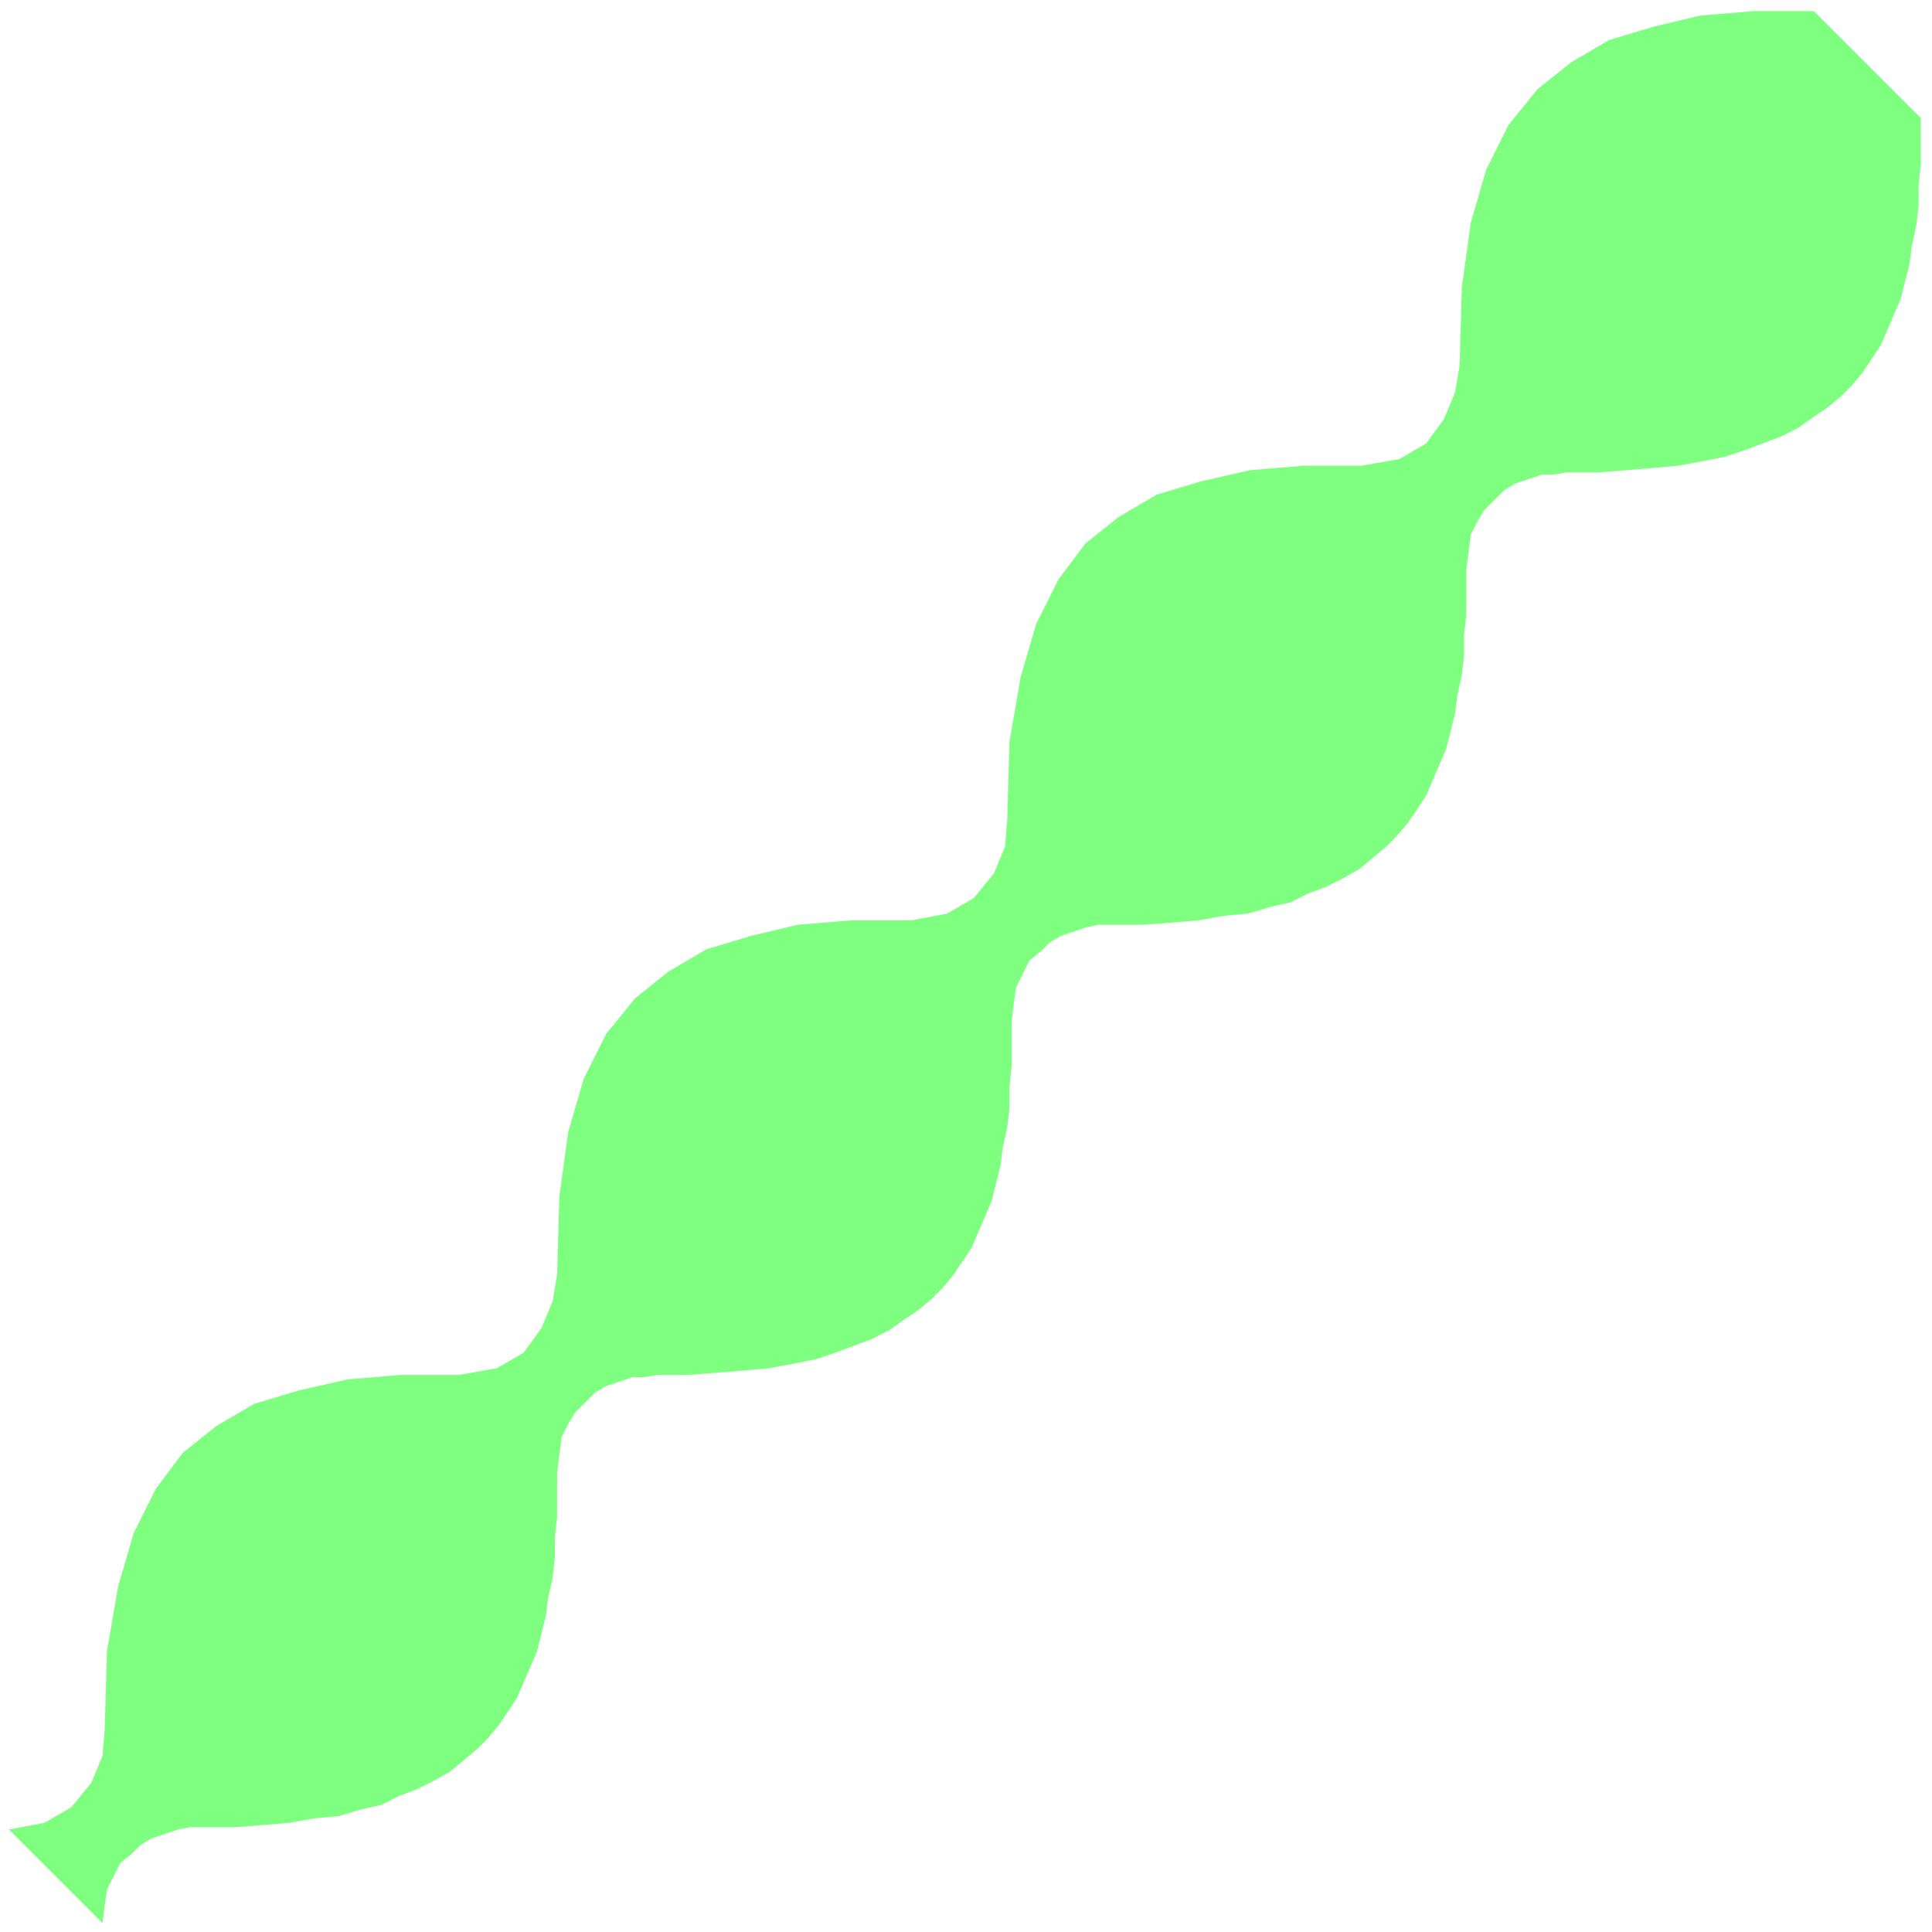 <svg xmlns="http://www.w3.org/2000/svg" fill-rule="evenodd" height="1.43in" preserveAspectRatio="none" stroke-linecap="round" viewBox="0 0 867 867" width="1.43in"><style>.brush0{fill:#fff}.pen0{stroke:#000;stroke-width:1;stroke-linejoin:round}.font0{font-size:8px;font-family:Arial,monospace}.brush2{fill:none}</style><path style="fill:none;stroke:none" d="M0 0h867v867H0z"/><path style="fill:#7fff7f;stroke:none" d="m46 863 1-8 1-7 3-6 3-6 5-4 4-4 5-3 6-2 6-2 5-1h20l13-1 12-1 11-2 11-1 10-3 9-2 8-4 8-3 8-4 7-4 6-5 6-5 5-5 5-6 4-6 4-6 3-7 3-7 3-7 2-8 2-8 1-8 2-9 1-9v-9l1-9v-20l1-8 1-8 3-6 3-5 5-5 4-4 5-3 6-2 6-2h5l6-1h14l13-1 12-1 11-1 11-2 10-2 9-3 8-3 8-3 8-4 7-5 6-4 6-5 5-5 5-6 4-6 4-6 3-7 3-7 3-7 2-8 2-8 1-8 2-9 1-9v-9l1-10v-20l1-8 1-7 3-6 3-6 5-4 4-4 5-3 6-2 6-2 5-1h20l13-1 12-1 11-2 11-1 10-3 9-2 8-4 8-3 8-4 7-4 6-5 6-5 5-5 5-6 4-6 4-6 3-7 3-7 3-7 2-8 2-8 1-8 2-9 1-9v-9l1-9v-20l1-8 1-8 3-6 3-5 5-5 4-4 5-3 6-2 6-2h5l6-1h14l13-1 12-1 11-1 11-2 10-2 9-3 8-3 8-3 8-4 7-5 6-4 6-5 5-5 5-6 4-6 4-6 3-7 3-7 3-7 2-8 2-8 1-8 2-9 1-9v-9l1-10V53L814 5h-27l-24 2-21 5-20 6-17 10-15 12-13 16-10 20-7 24-4 29-1 35-2 12-5 12-8 11-12 7-17 3h-26l-24 2-22 5-20 6-17 10-15 12-12 16-10 20-7 24-5 29-1 35-1 12-5 12-9 11-12 7-16 3h-27l-24 2-21 5-20 6-17 10-15 12-13 16-10 20-7 24-4 29-1 35-2 12-5 12-8 11-12 7-17 3h-26l-24 2-22 5-20 6-17 10-15 12-12 16-10 20-7 24-5 29-1 35-1 12-5 12-9 11-12 7-16 3 42 42z"/></svg>
